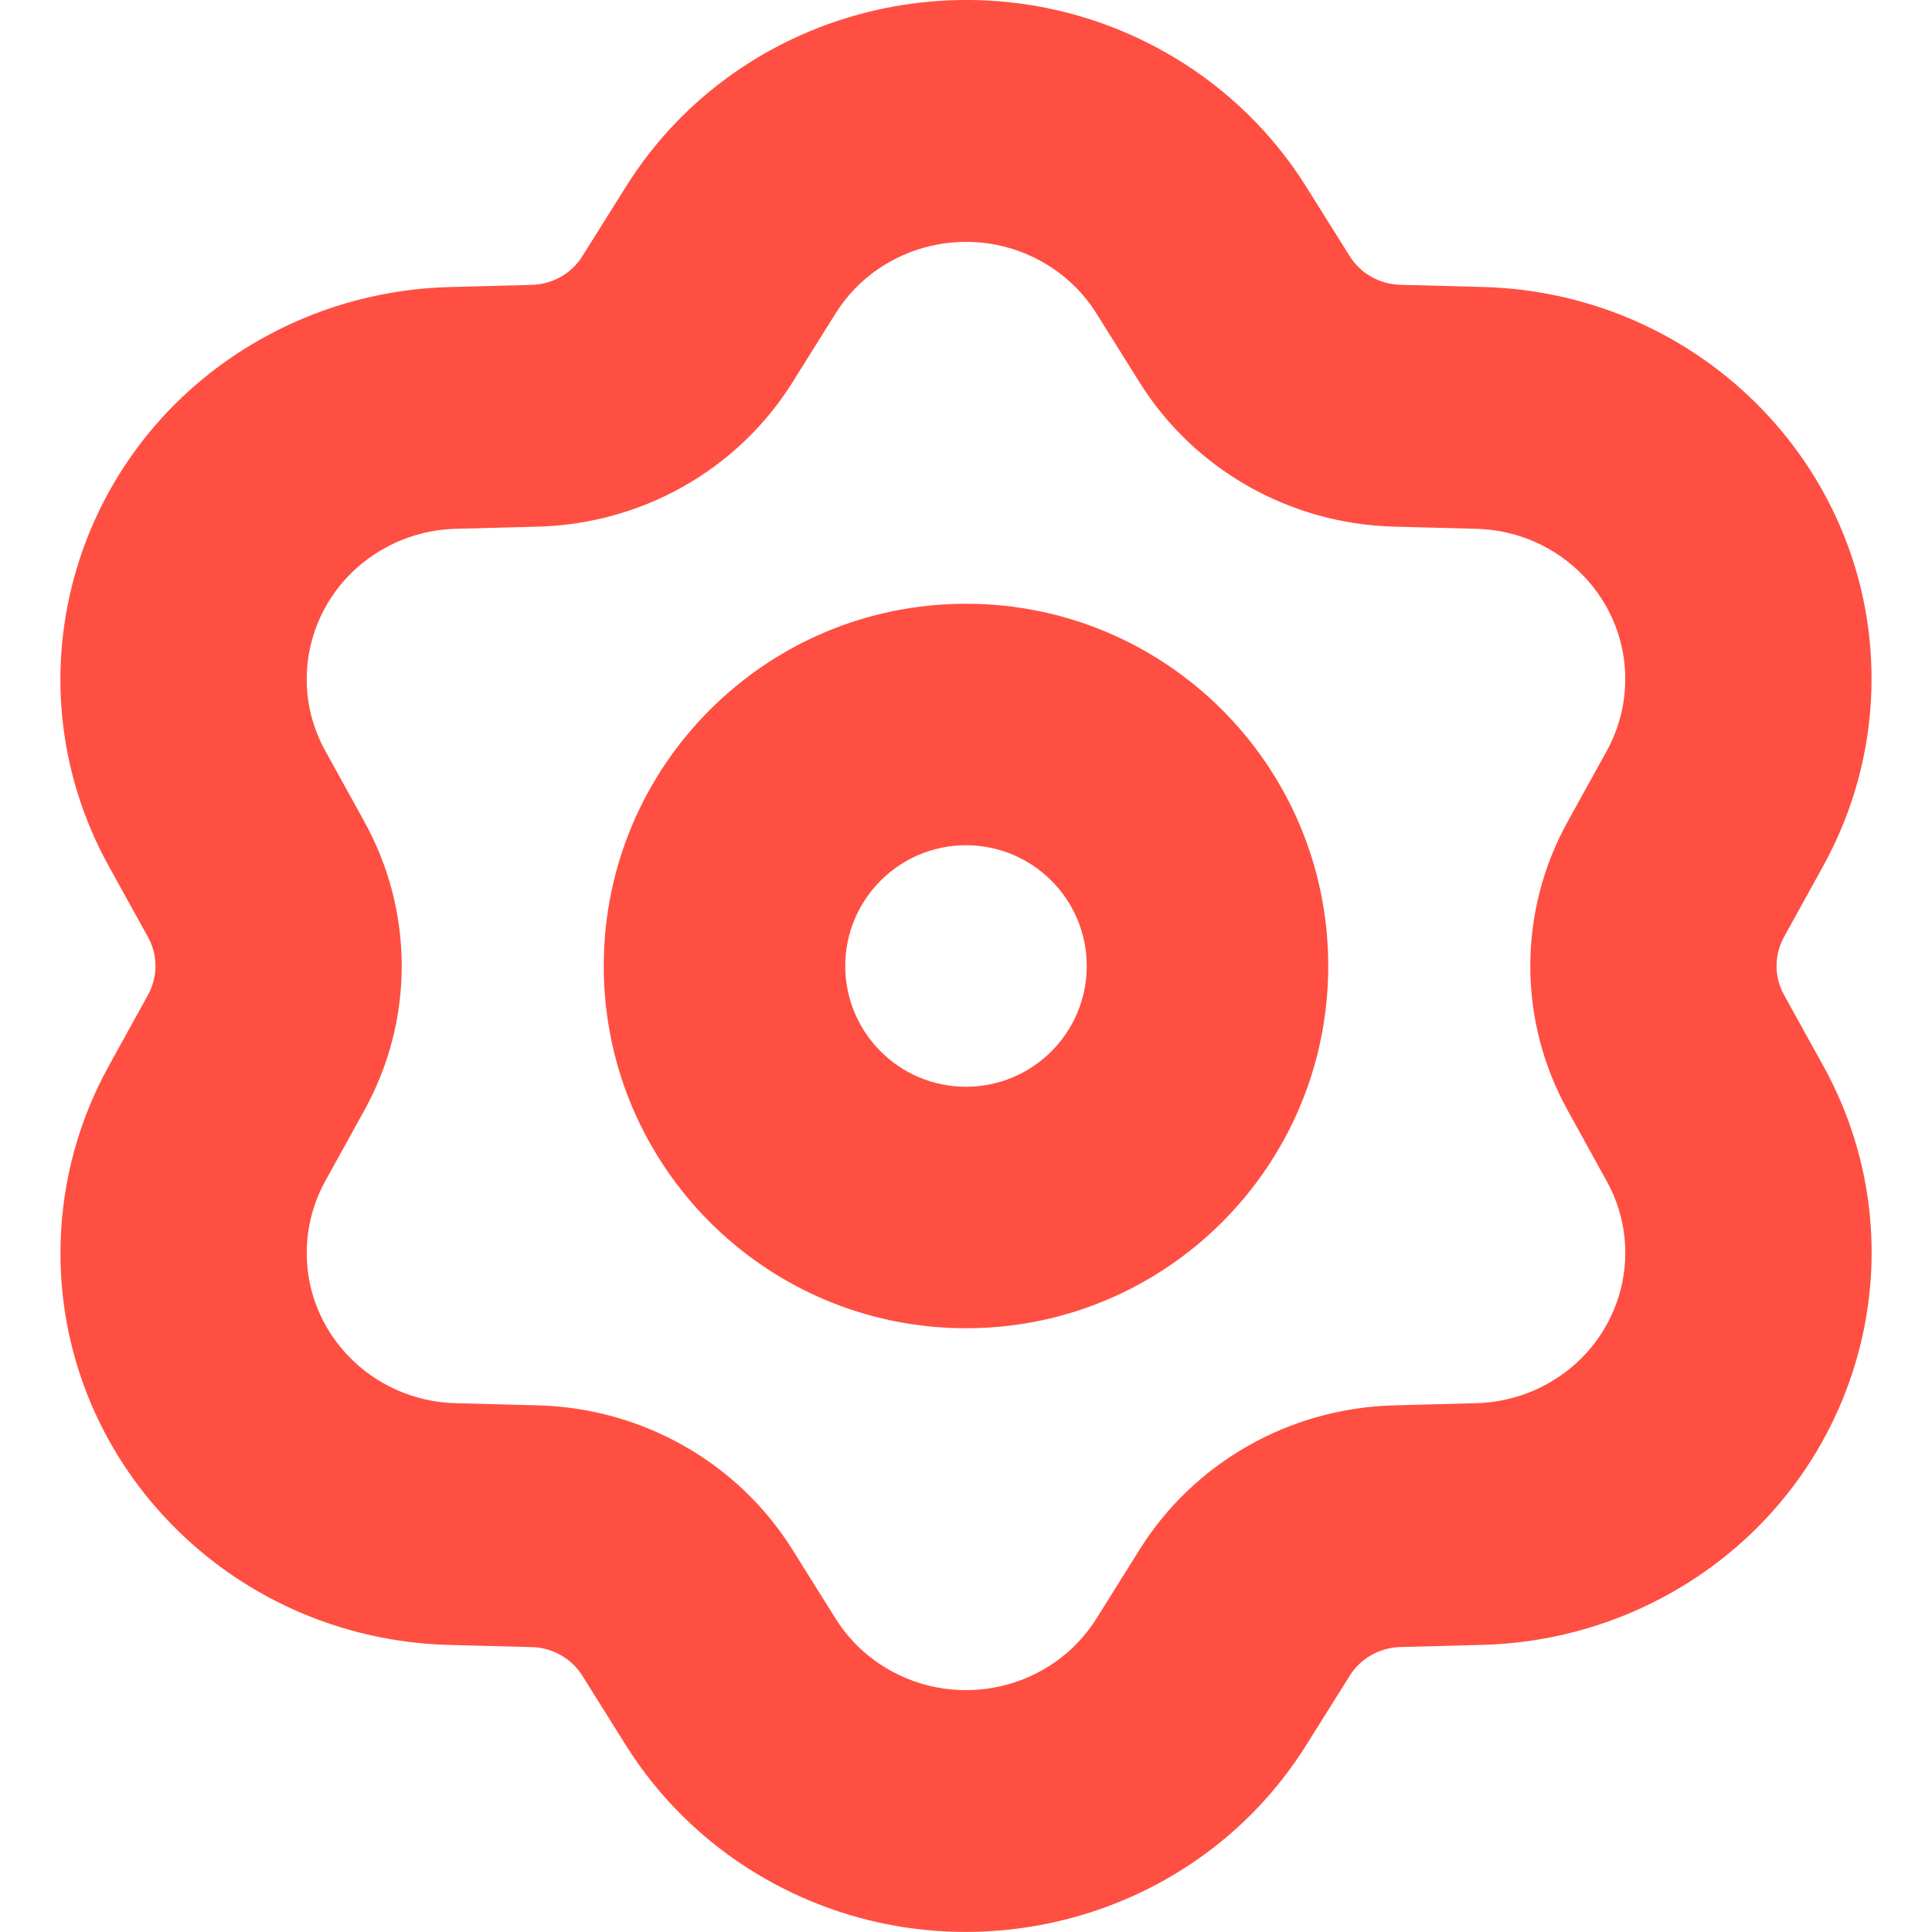 <svg xmlns="http://www.w3.org/2000/svg" width="24" height="24" viewBox="0 0 24 24">
    <g fill="none" fill-rule="evenodd">
        <g>
            <g>
                <g>
                    <g>
                        <g>
                            <g>
                                <g>
                                    <g>
                                        <g>
                                            <g>
                                                <path d="M0 0H24V24H0z" transform="translate(-732 -3501) translate(0 3093) translate(204 120) translate(0 124) translate(0 164) translate(528)"/>
                                                <path fill="#FF4F42" d="M6.604 20.461l-1.026-.027c-2.74-.073-4.9-2.313-4.825-5.002.021-.766.226-1.515.597-2.188l.489-.886c.123-.223.123-.493 0-.716l-.49-.886C.046 8.391.94 5.434 3.35 4.153c.686-.365 1.45-.566 2.229-.587l1.026-.027c.258-.007.496-.141.63-.358l.538-.858C9.206.03 12.262-.687 14.597.72c.664.4 1.223.95 1.631 1.602l.537.858c.135.217.373.351.631.358l1.026.027c2.74.073 4.9 2.313 4.825 5.002-.021.766-.226 1.515-.597 2.188l-.489.886c-.123.223-.123.493 0 .716l.49.886c1.304 2.365.409 5.322-2 6.603-.686.365-1.45.566-2.229.587l-1.026.027c-.258.007-.496.141-.63.358l-.538.858c-1.434 2.293-4.49 3.01-6.825 1.602-.664-.4-1.223-.95-1.631-1.602l-.537-.858c-.135-.217-.373-.351-.631-.358zm.083-3.003c1.292.035 2.478.708 3.155 1.789l.537.858c.156.25.37.46.625.614.896.54 2.067.265 2.617-.614l.537-.858c.677-1.081 1.863-1.754 3.155-1.789l1.026-.027c.299-.008.591-.085.854-.225.924-.491 1.268-1.625.767-2.532l-.489-.886c-.615-1.115-.615-2.46 0-3.576l.49-.886c.141-.258.22-.546.228-.84.029-1.03-.8-1.89-1.85-1.917l-1.026-.027c-1.292-.035-2.478-.708-3.155-1.789l-.537-.858c-.156-.25-.37-.46-.625-.614-.896-.54-2.067-.265-2.617.614l-.537.858c-.677 1.081-1.863 1.754-3.155 1.789l-1.026.027c-.299.008-.591.085-.854.225-.924.491-1.268 1.625-.767 2.532l.489.886c.615 1.115.615 2.46 0 3.576l-.49.886c-.141.258-.22.546-.228.84-.029 1.03.8 1.89 1.85 1.917l1.026.027zM12 16.5c-2.485 0-4.5-2.015-4.5-4.5S9.515 7.5 12 7.5s4.5 2.015 4.5 4.5-2.015 4.5-4.5 4.5zm0-3c.828 0 1.5-.672 1.5-1.5s-.672-1.5-1.5-1.5-1.5.672-1.5 1.5.672 1.5 1.5 1.5z" transform="translate(-732 -3501) translate(0 3093) translate(204 120) translate(0 124) translate(0 164) translate(528)"/>
                                            </g>
                                        </g>
                                    </g>
                                </g>
                            </g>
                        </g>
                    </g>
                </g>
            </g>
        </g>
    </g>
</svg>
